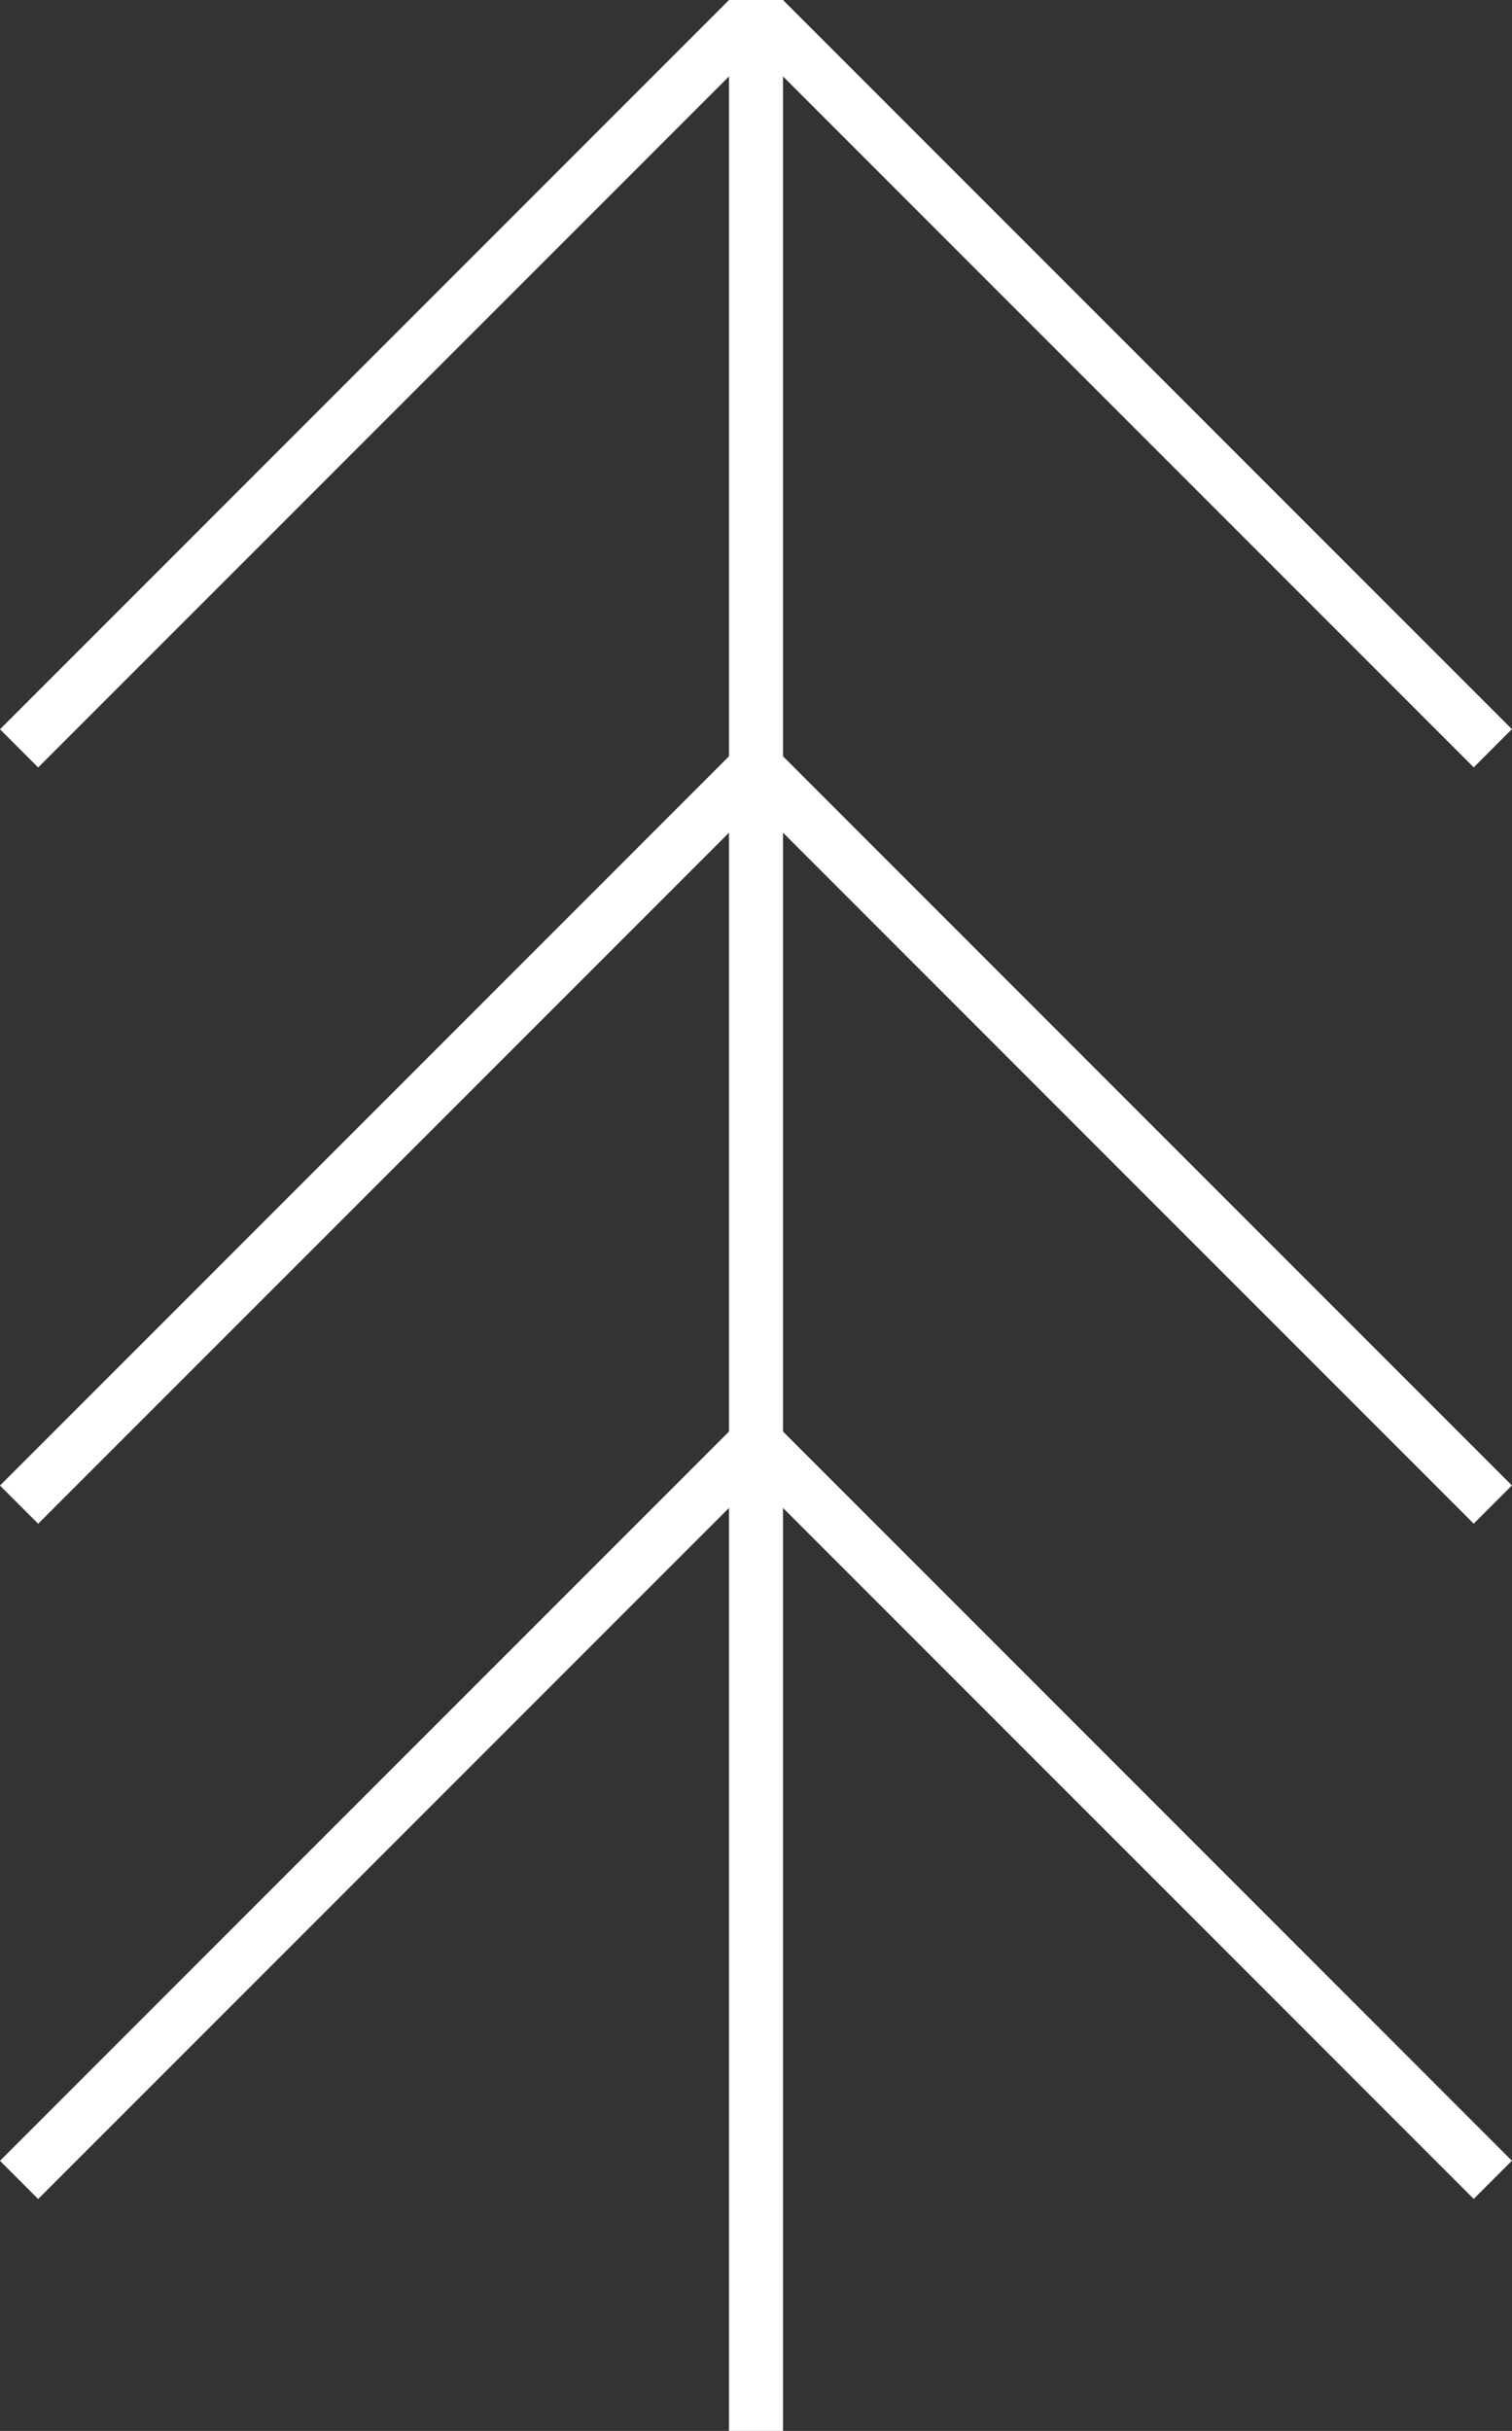 <?xml version="1.0" encoding="UTF-8"?> <svg xmlns="http://www.w3.org/2000/svg" width="56" height="90" viewBox="0 0 56 90" fill="none"><rect x="0" y="0" width="56" height="90" fill="#333333" stroke="none"/> <line x1="28" y1="4.37112e-08" x2="28" y2="90" stroke="white" stroke-width="2"></line> <line x1="27.707" y1="0.707" x2="0.707" y2="27.707" stroke="white" stroke-width="2"></line> <line y1="-1" x2="38.184" y2="-1" transform="matrix(0.707 0.707 0.707 -0.707 29 0)" stroke="white" stroke-width="2"></line> <line x1="27.707" y1="28.707" x2="0.707" y2="55.707" stroke="white" stroke-width="2"></line> <line y1="-1" x2="38.184" y2="-1" transform="matrix(0.707 0.707 0.707 -0.707 29 28)" stroke="white" stroke-width="2"></line> <line x1="27.707" y1="53.707" x2="0.707" y2="80.707" stroke="white" stroke-width="2"></line> <line y1="-1" x2="38.184" y2="-1" transform="matrix(0.707 0.707 0.707 -0.707 29 53)" stroke="white" stroke-width="2"></line> </svg> 